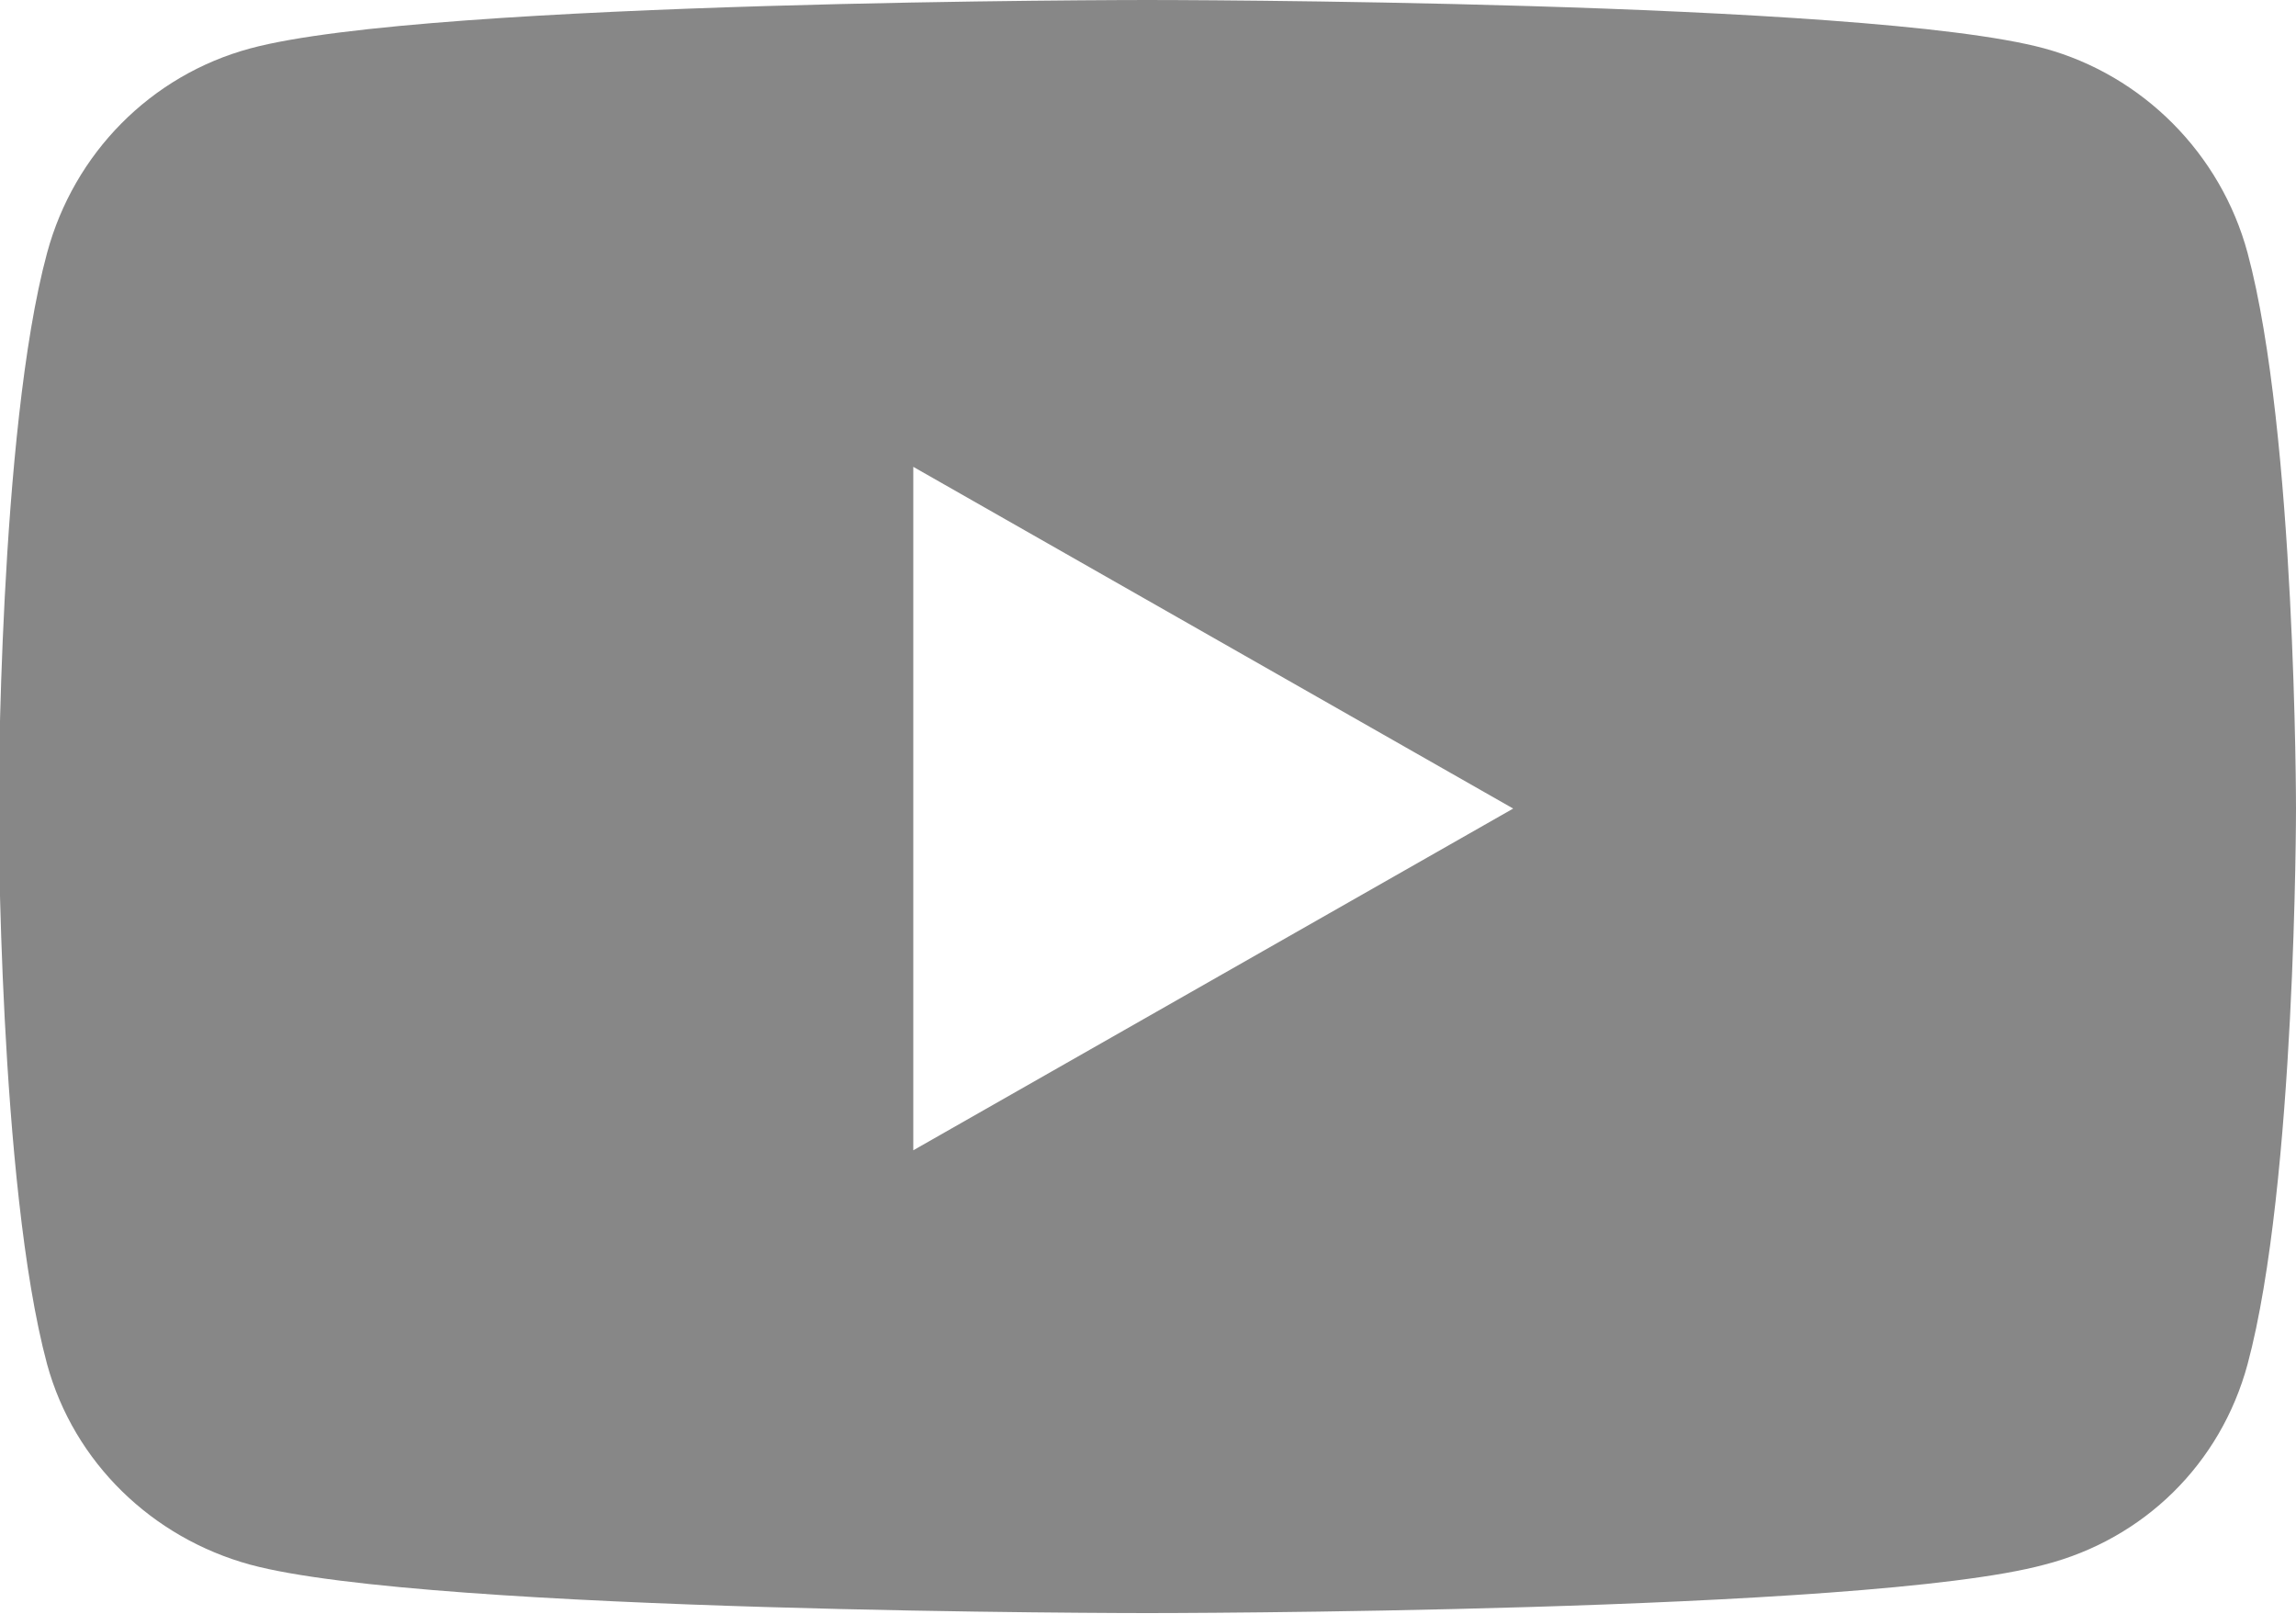 <?xml version="1.0" encoding="UTF-8"?>
<svg id="_レイヤー_2" data-name="レイヤー 2" xmlns="http://www.w3.org/2000/svg" width="17.07" height="12" viewBox="0 0 17.07 12">
  <defs>
    <style>
      .cls-1 {
        fill: #878787;
      }
    </style>
  </defs>
  <g id="Layout">
    <path class="cls-1" d="M17.07,6.01s0,2.79-.36,4.13c-.2.74-.77,1.3-1.51,1.49-1.33.36-6.67.36-6.67.36,0,0-5.34,0-6.67-.36-.73-.2-1.31-.76-1.51-1.49-.36-1.34-.36-4.13-.36-4.13,0,0,0-2.8.36-4.13.2-.74.77-1.32,1.51-1.52,1.33-.36,6.67-.36,6.67-.36,0,0,5.34,0,6.67.36.73.2,1.31.78,1.51,1.52.36,1.34.36,4.13.36,4.13ZM11.25,6.01l-4.46-2.54v5.08l4.46-2.54Z"/>
  </g>
</svg>
